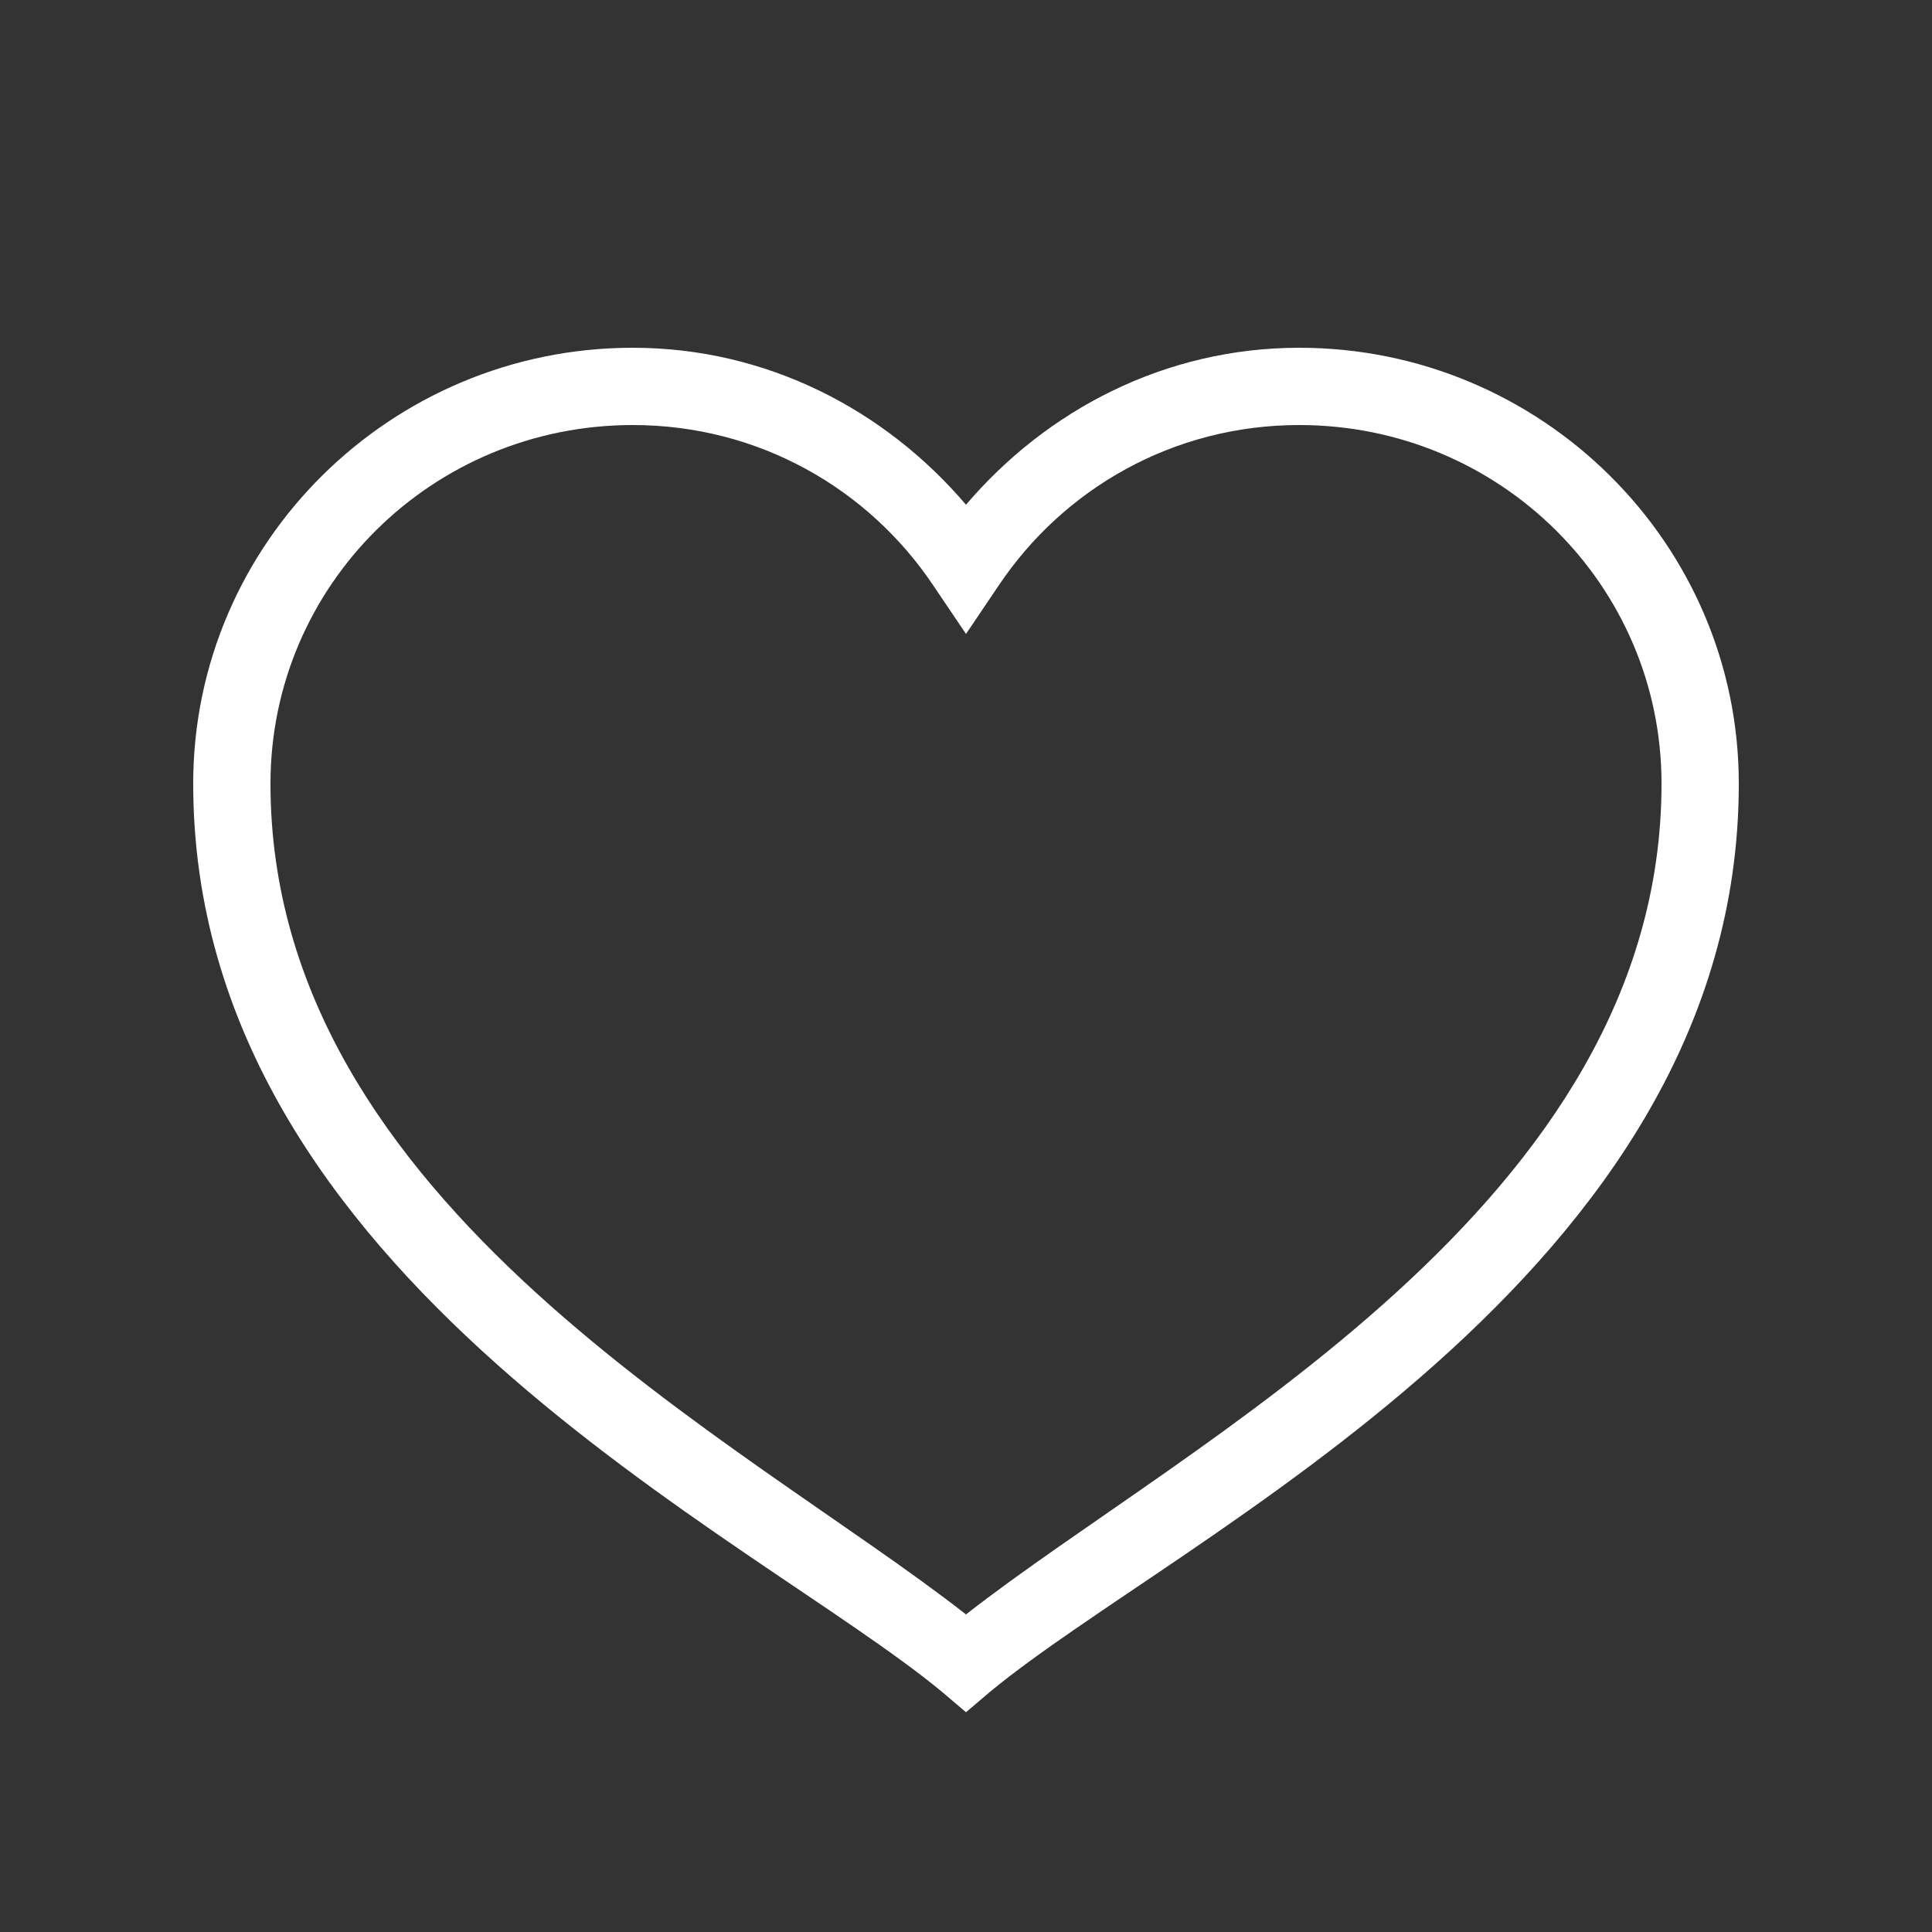 <?xml version="1.0"?>
<svg xmlns="http://www.w3.org/2000/svg" xmlns:xlink="http://www.w3.org/1999/xlink" version="1.1" viewBox="0 0 192 192" width="50px" height="50px"><rect x="0" y="0" width="192" height="192" fill="#333333" stroke="none"/><g fill="none" fill-rule="nonzero" stroke="none" stroke-width="1" stroke-linecap="butt" stroke-linejoin="miter" stroke-miterlimit="10" stroke-dasharray="" stroke-dashoffset="0" font-family="none" font-weight="none" font-size="none" text-anchor="none" style="mix-blend-mode: normal"><path d="M0,192v-192h192v192z" fill="none"/><g fill="#ffffff"><g id="surface1"><path d="M62.88,34.56c-24.03,0 -43.68,19.41 -43.68,43.32c0,49.035 55.635,74.715 74.4,90.24l2.4,2.04l2.4,-2.04c18.765,-15.525 74.4,-41.205 74.4,-90.24c0,-23.91 -19.65,-43.32 -43.68,-43.32c-13.35,0 -25.11,6.195 -33.12,15.6c-8.01,-9.405 -19.77,-15.6 -33.12,-15.6zM62.88,42.24c12.54,0 23.445,6.345 29.88,15.96l3.24,4.8l3.24,-4.8c6.435,-9.615 17.34,-15.96 29.88,-15.96c19.905,0 36,15.915 36,35.64c0,41.85 -47.085,65.31 -69.12,82.56c-22.035,-17.25 -69.12,-40.71 -69.12,-82.56c0,-19.725 16.08,-35.64 36,-35.64z"/></g></g></g></svg>
